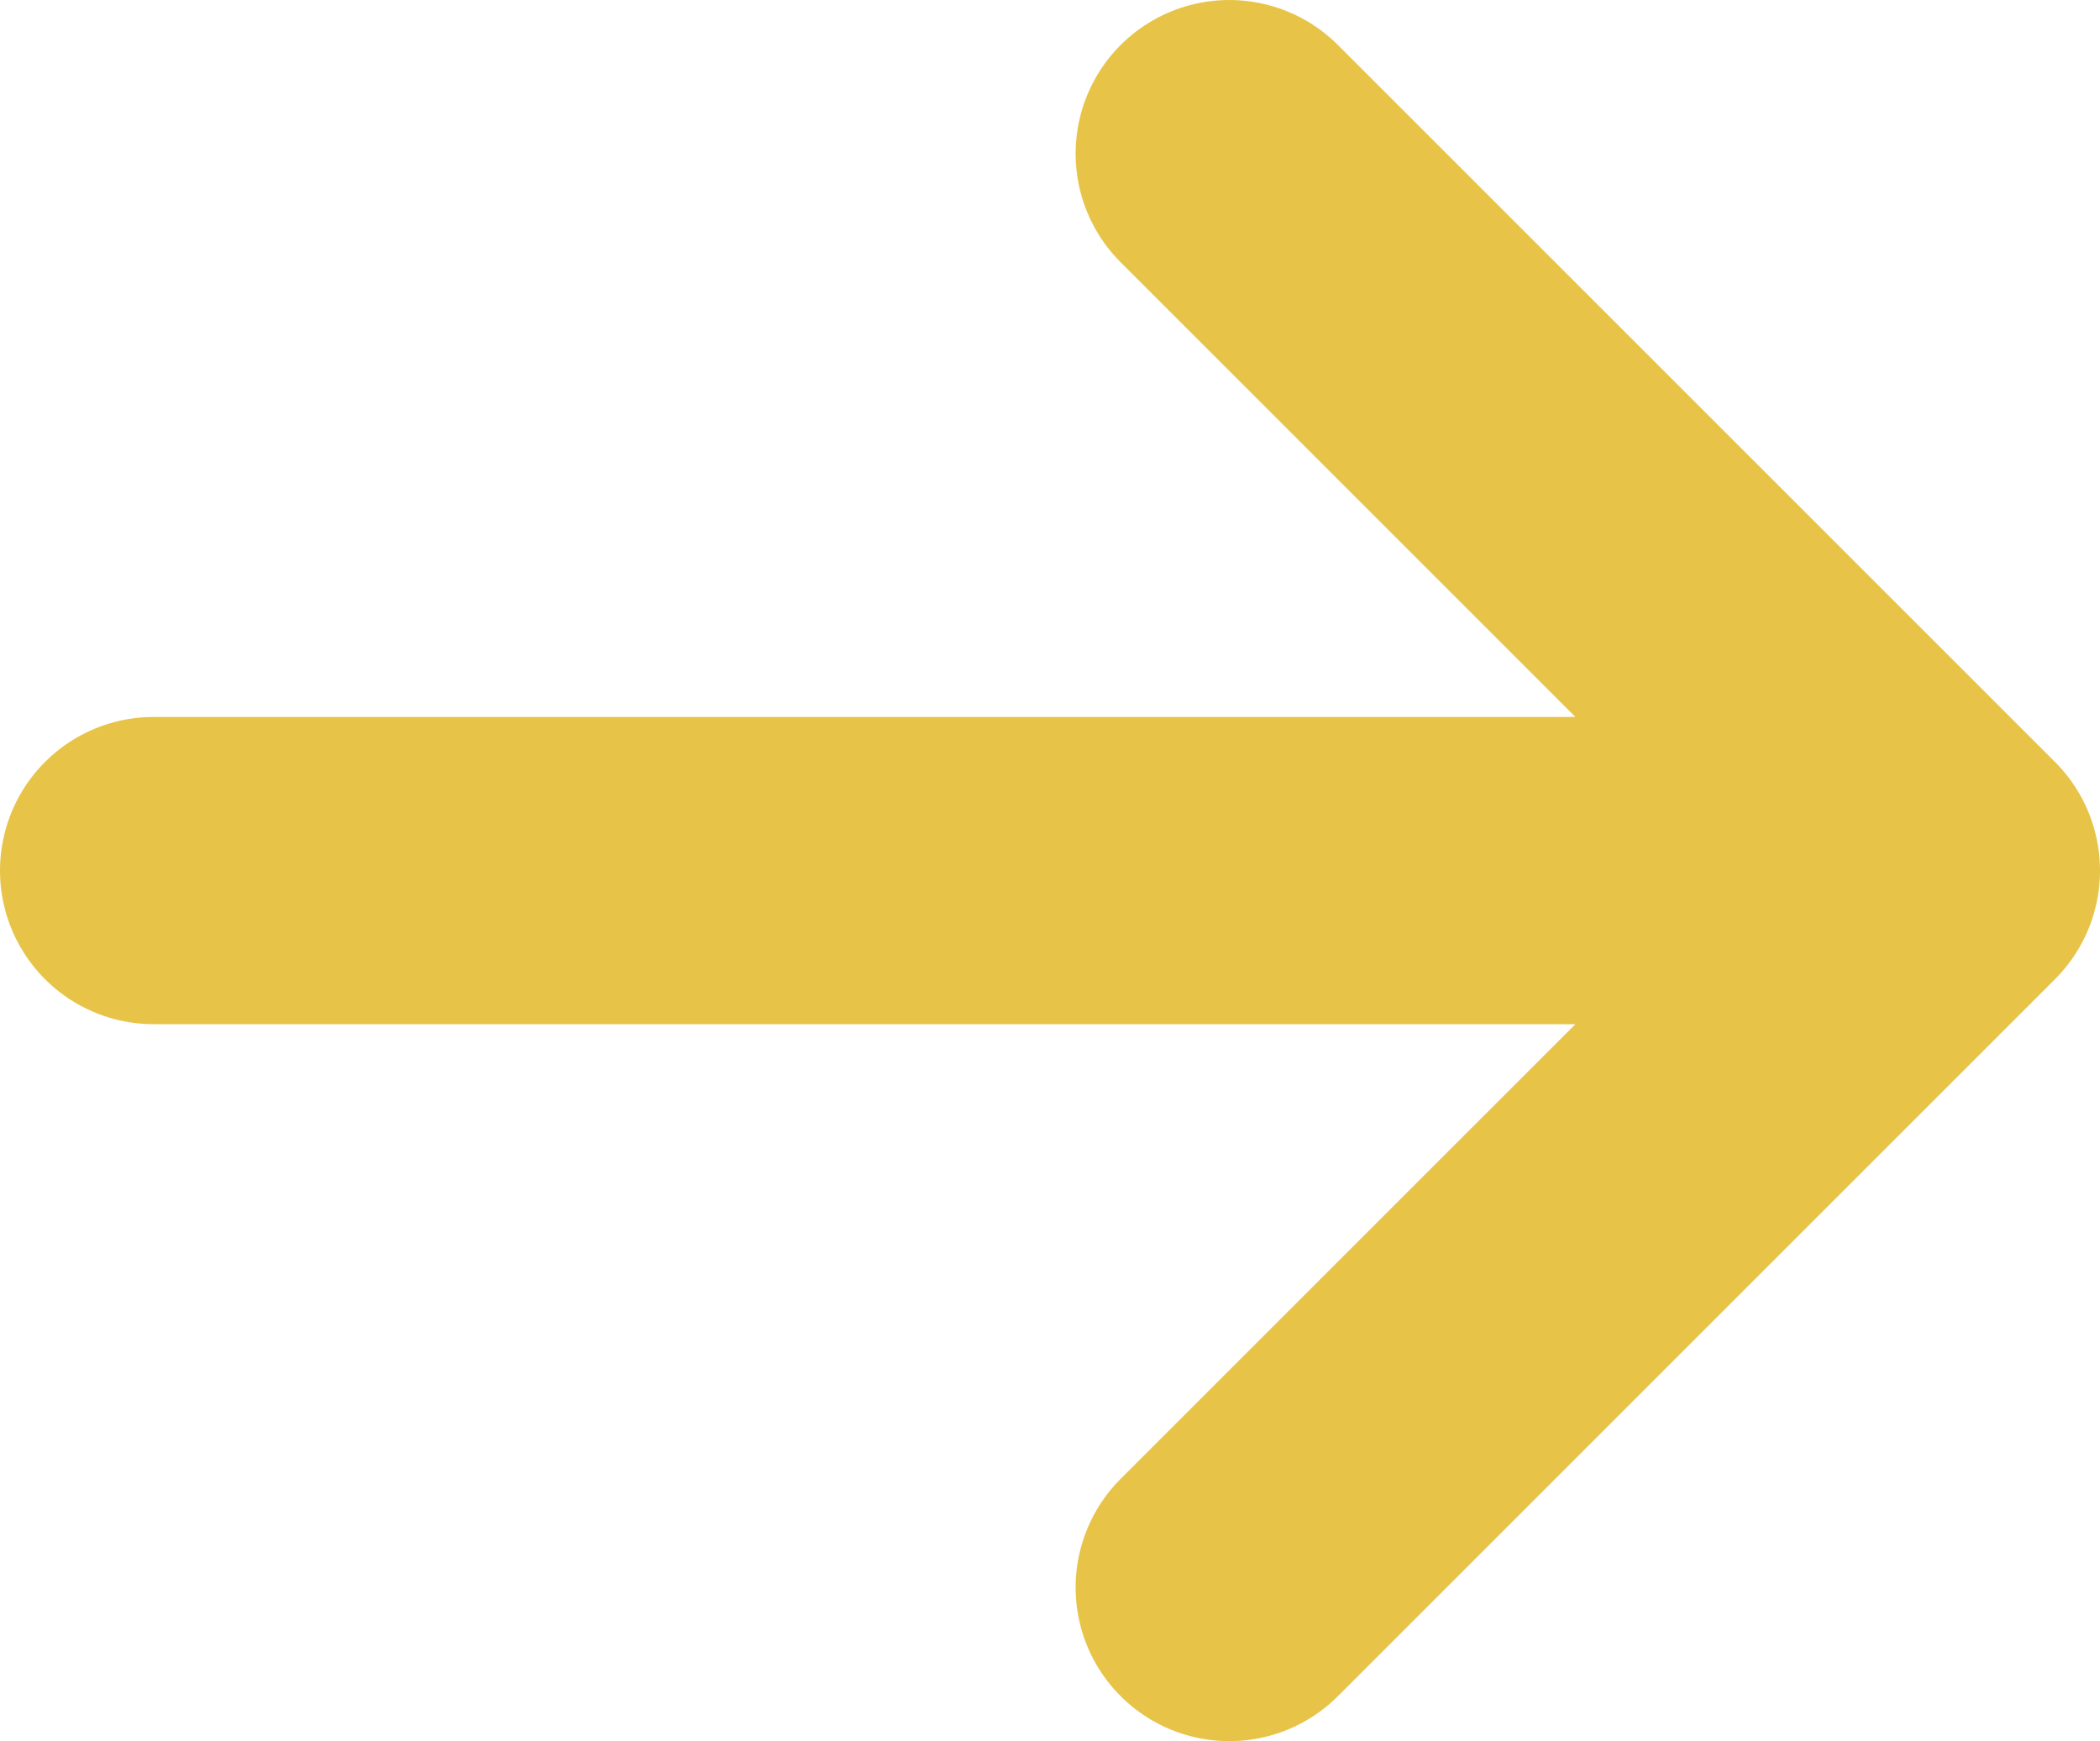 <svg width="41" height="34" viewBox="0 0 41 34" fill="none" xmlns="http://www.w3.org/2000/svg">
<path d="M24 3L31 10L38 17M38 17L24 31M38 17H3" stroke="#E7C448" stroke-width="6" stroke-linecap="round" stroke-linejoin="round"/>
</svg>
